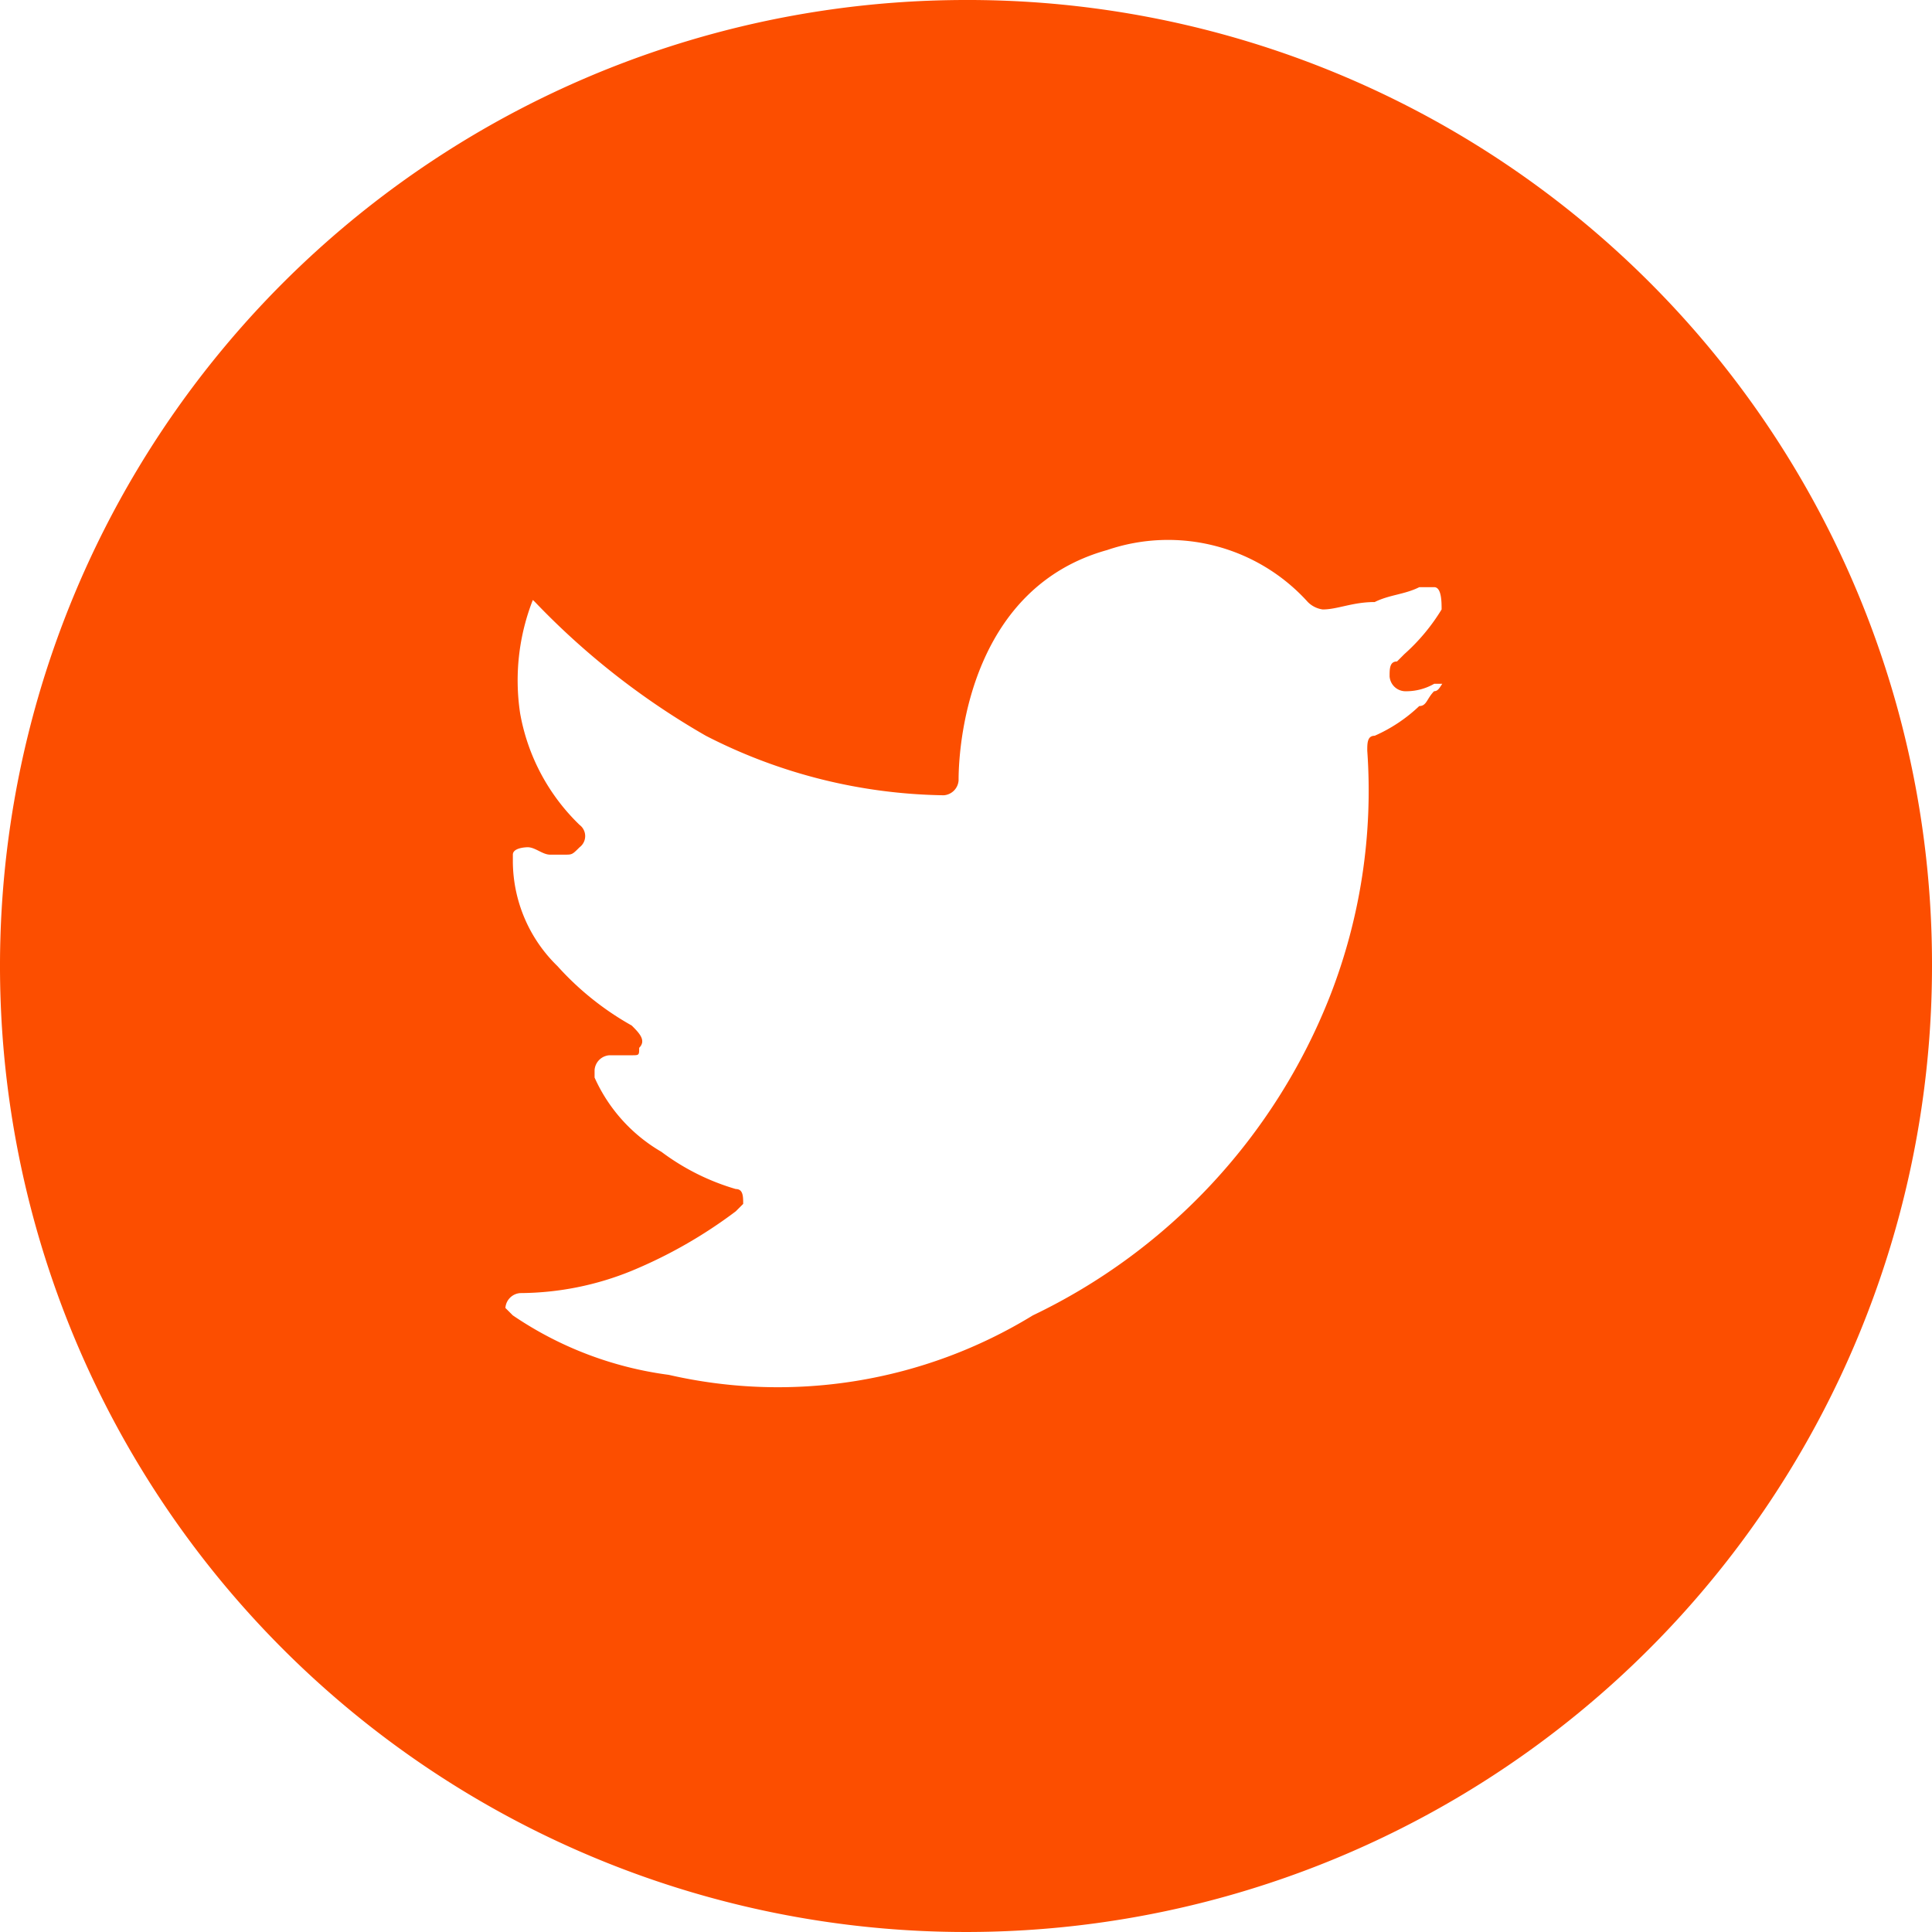 <svg xmlns="http://www.w3.org/2000/svg" width="45.842" height="45.842" viewBox="0 0 45.842 45.842"><defs><style>.a{fill:#fc4e00;}</style></defs><path class="a" d="M22.921,0A22.921,22.921,0,1,0,45.842,22.921,22.875,22.875,0,0,0,22.921,0ZM34.029,16.4c-.176.176-.176.353-.353.353a3.688,3.688,0,0,1-1.058.705c-.176,0-.176.176-.176.353a13.4,13.4,0,0,1-.882,5.818,14.128,14.128,0,0,1-7.053,7.582,11.578,11.578,0,0,1-8.639,1.411,8.553,8.553,0,0,1-3.7-1.411l-.176-.176a.379.379,0,0,1,.353-.353,7.075,7.075,0,0,0,2.645-.529,11.242,11.242,0,0,0,2.468-1.411l.176-.176c0-.176,0-.353-.176-.353a5.515,5.515,0,0,1-1.763-.882,3.859,3.859,0,0,1-1.587-1.763v-.176a.379.379,0,0,1,.353-.353h.529c.176,0,.176,0,.176-.176.176-.176,0-.353-.176-.529a6.9,6.9,0,0,1-1.763-1.411,3.481,3.481,0,0,1-1.058-2.468v-.176c0-.176.353-.176.353-.176.176,0,.353.176.529.176H13.4c.176,0,.176,0,.353-.176a.331.331,0,0,0,0-.529,4.851,4.851,0,0,1-1.411-2.645,5.23,5.23,0,0,1,.353-2.821v-.176c-.353.176-.176.176,0,.353a17.947,17.947,0,0,0,4.055,3.174,12.723,12.723,0,0,0,5.642,1.411.379.379,0,0,0,.353-.353c0-1.058.353-4.584,3.526-5.466a4.468,4.468,0,0,1,4.761,1.234.616.616,0,0,0,.353.176c.353,0,.705-.176,1.234-.176.353-.176.705-.176,1.058-.353h.353c.176,0,.176.353.176.529a4.675,4.675,0,0,1-.882,1.058l-.176.176c-.176,0-.176.176-.176.353a.379.379,0,0,0,.353.353,1.333,1.333,0,0,0,.705-.176h.353c-.176-.176-.176.176-.353.176Z"/></svg>